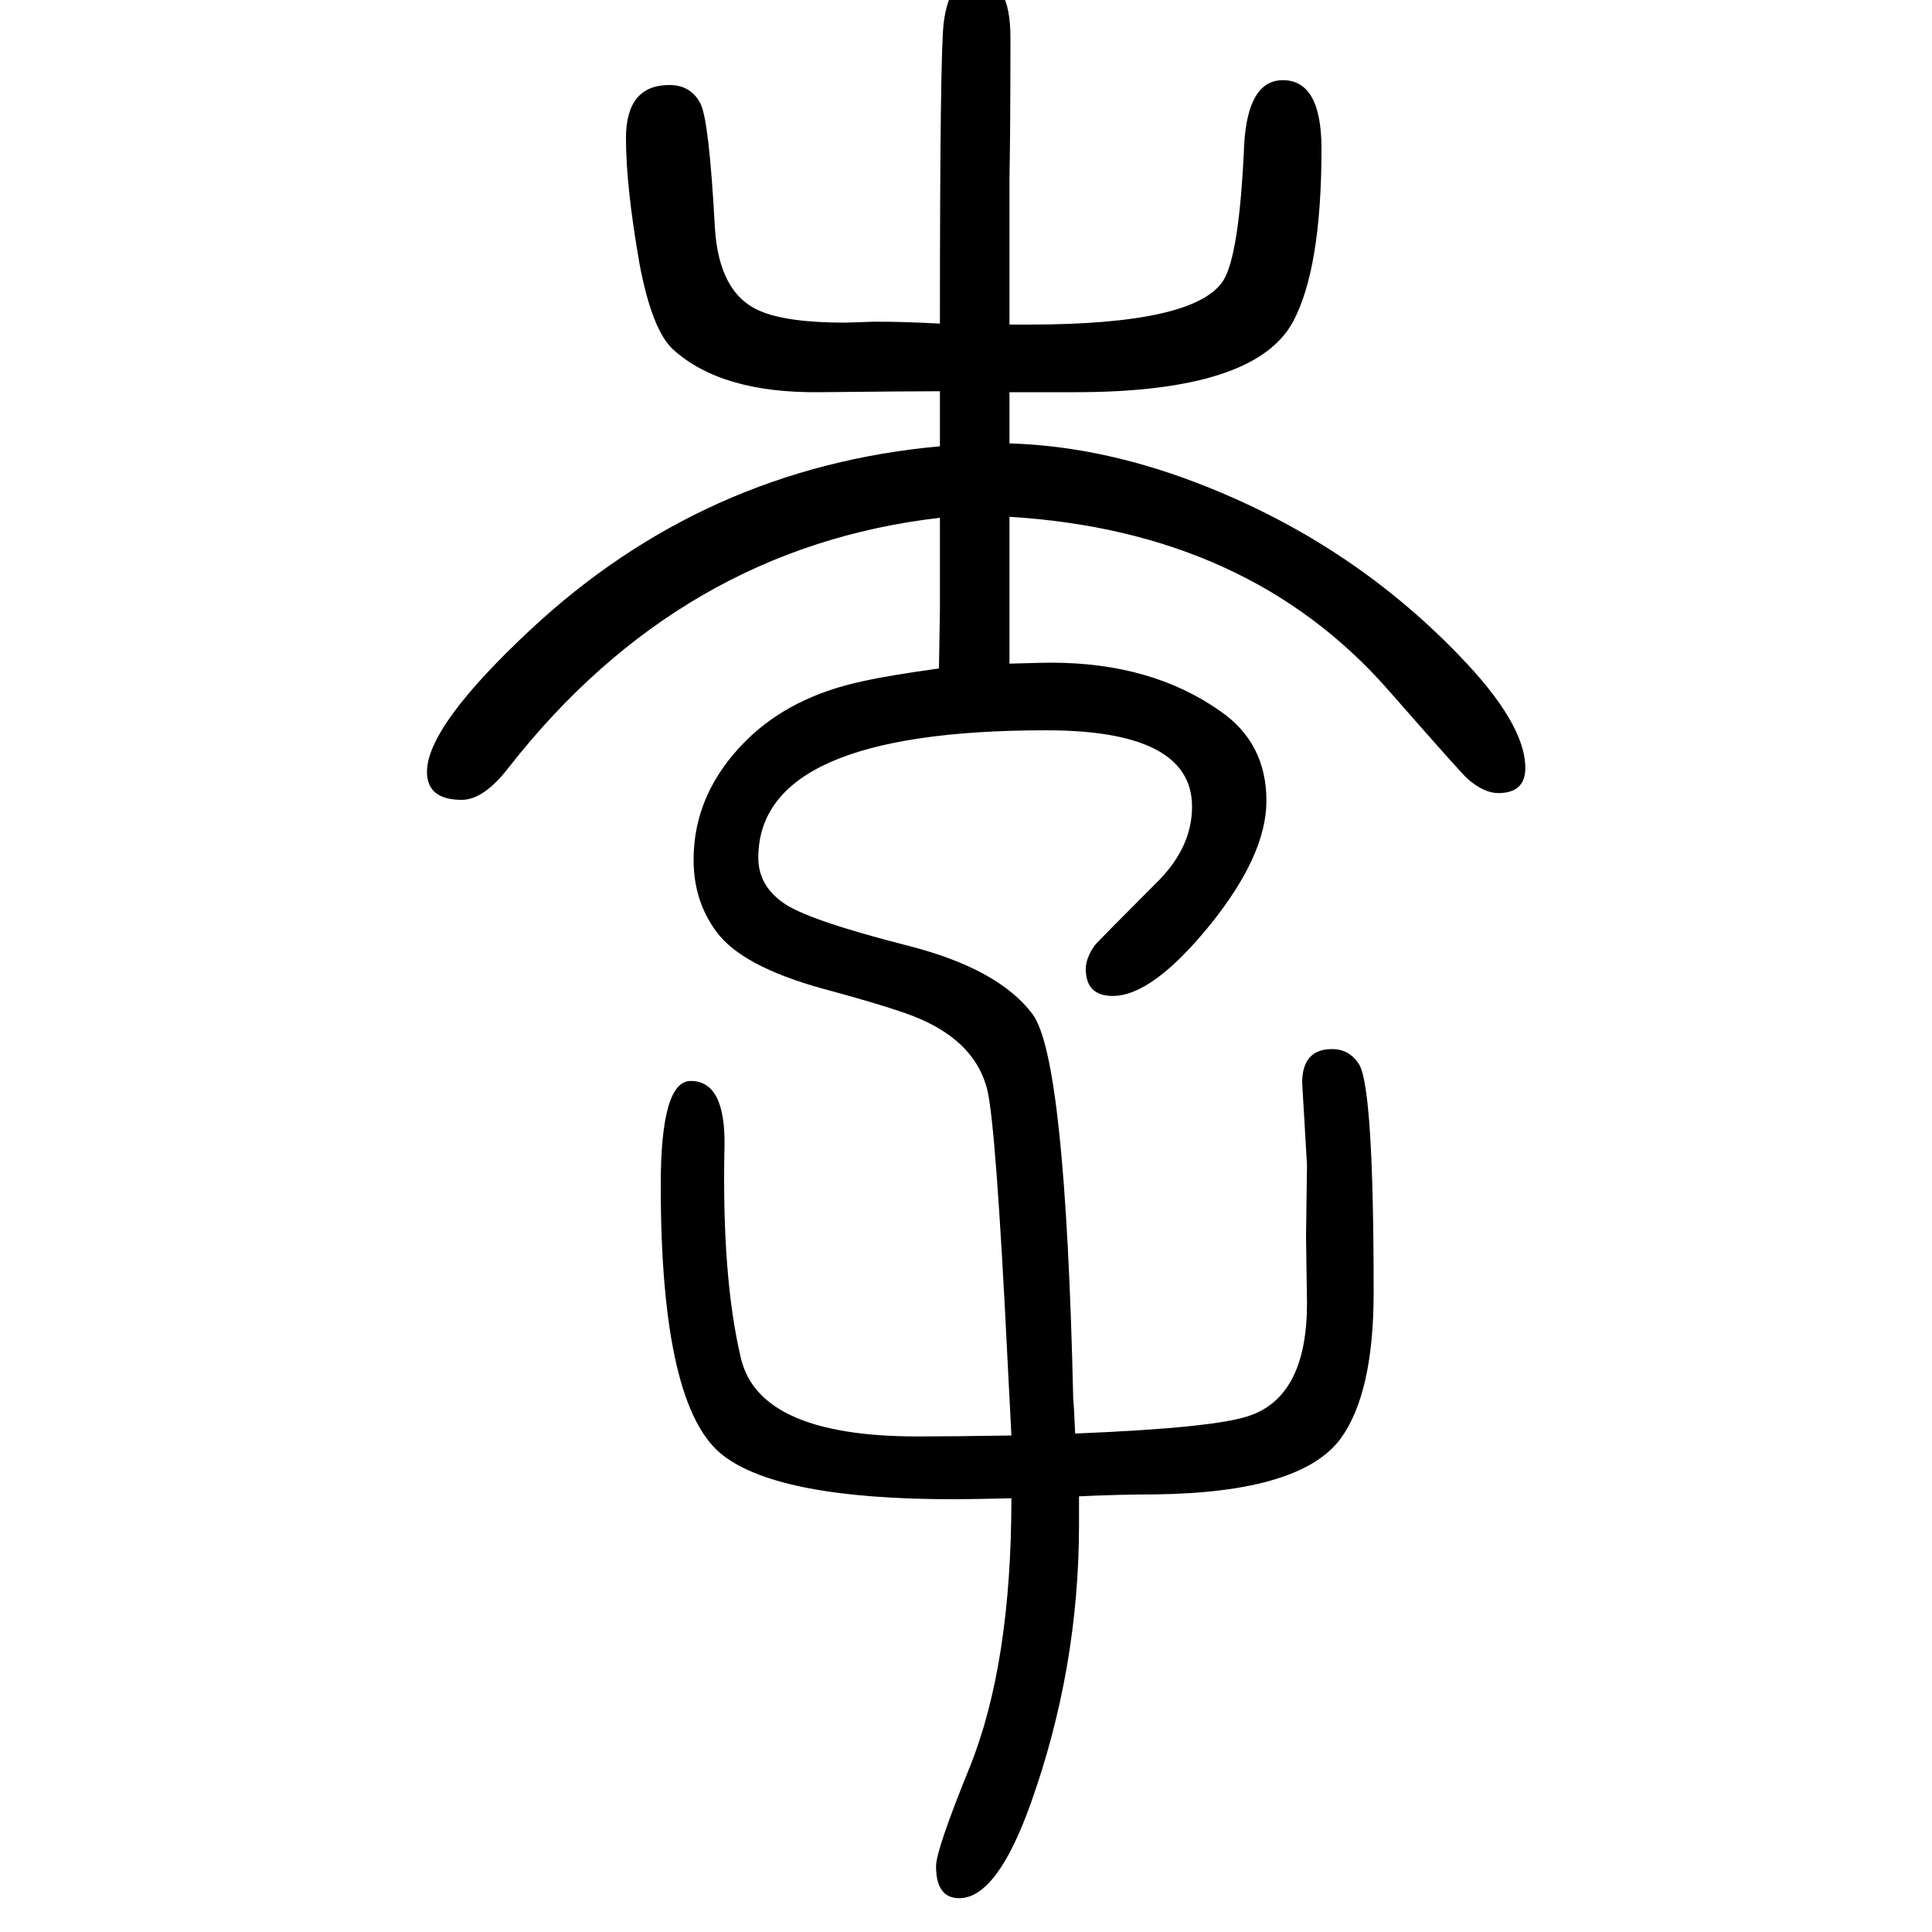 <svg xmlns="http://www.w3.org/2000/svg" xmlns:xlink="http://www.w3.org/1999/xlink" height="100" width="100" version="1.1"><path d="M972 958l1 61v38v57q-268 -31 -446 -258q-26 -34 -49 -34q-36 0 -36 29q0 47 107 147q180 168 424 190v57q-26 0 -125 -1q-101 -1 -151 44q-22 20 -35 89q-14 80 -14 130q0 55 45 55q22 0 32 -19q9 -17 15 -128q4 -69 47 -87q28 -12 88 -12l30 1q32 0 68 -2q0 283 4 312
q6 46 33 46q36 0 36 -62q0 -98 -1 -144v-141v-12h20q171 0 201 45q17 26 22 142q4 66 40 66q40 0 40 -71q0 -125 -30 -180q-40 -72 -225 -72h-28h-40v-53q101 -3 207 -46q149 -60 258 -173q69 -71 69 -117q0 -26 -28 -26q-15 0 -32 15q-5 4 -83 93q-144 163 -391 178v-152
q35 1 43 1q104 0 175 -50q48 -33 48 -93q0 -56 -58 -128q-60 -74 -101 -74q-28 0 -28 28q0 11 9 24q2 3 67 68q34 35 34 76q0 79 -151 79q-298 0 -298 -132q0 -28 25 -46q24 -18 130 -45q94 -24 129 -71q34 -46 42 -398q1 -11 2 -36q148 6 182 19q58 21 58 116l-1 69l1 74
l-5 85q0 35 31 35q18 0 28 -16q15 -25 15 -236q0 -104 -34 -151q-41 -56 -192 -58q-37 0 -79 -2v-29q0 -149 -50 -289q-35 -98 -74 -98q-24 0 -24 33q0 17 35 103q43 107 43 278q-42 -1 -60 -1q-179 0 -238 45q-65 49 -65 280q0 108 31 108q36 0 35 -67q-3 -136 17 -220
q19 -81 183 -81q38 0 97 1l-4 78q-12 243 -21 280q-12 48 -69 73q-25 11 -103 32q-82 23 -108 58q-24 32 -24 75q0 69 54 123q46 46 122 62q27 6 78 13z" style="" transform="scale(0.05 -0.05) translate(0 -1650)"/></svg>